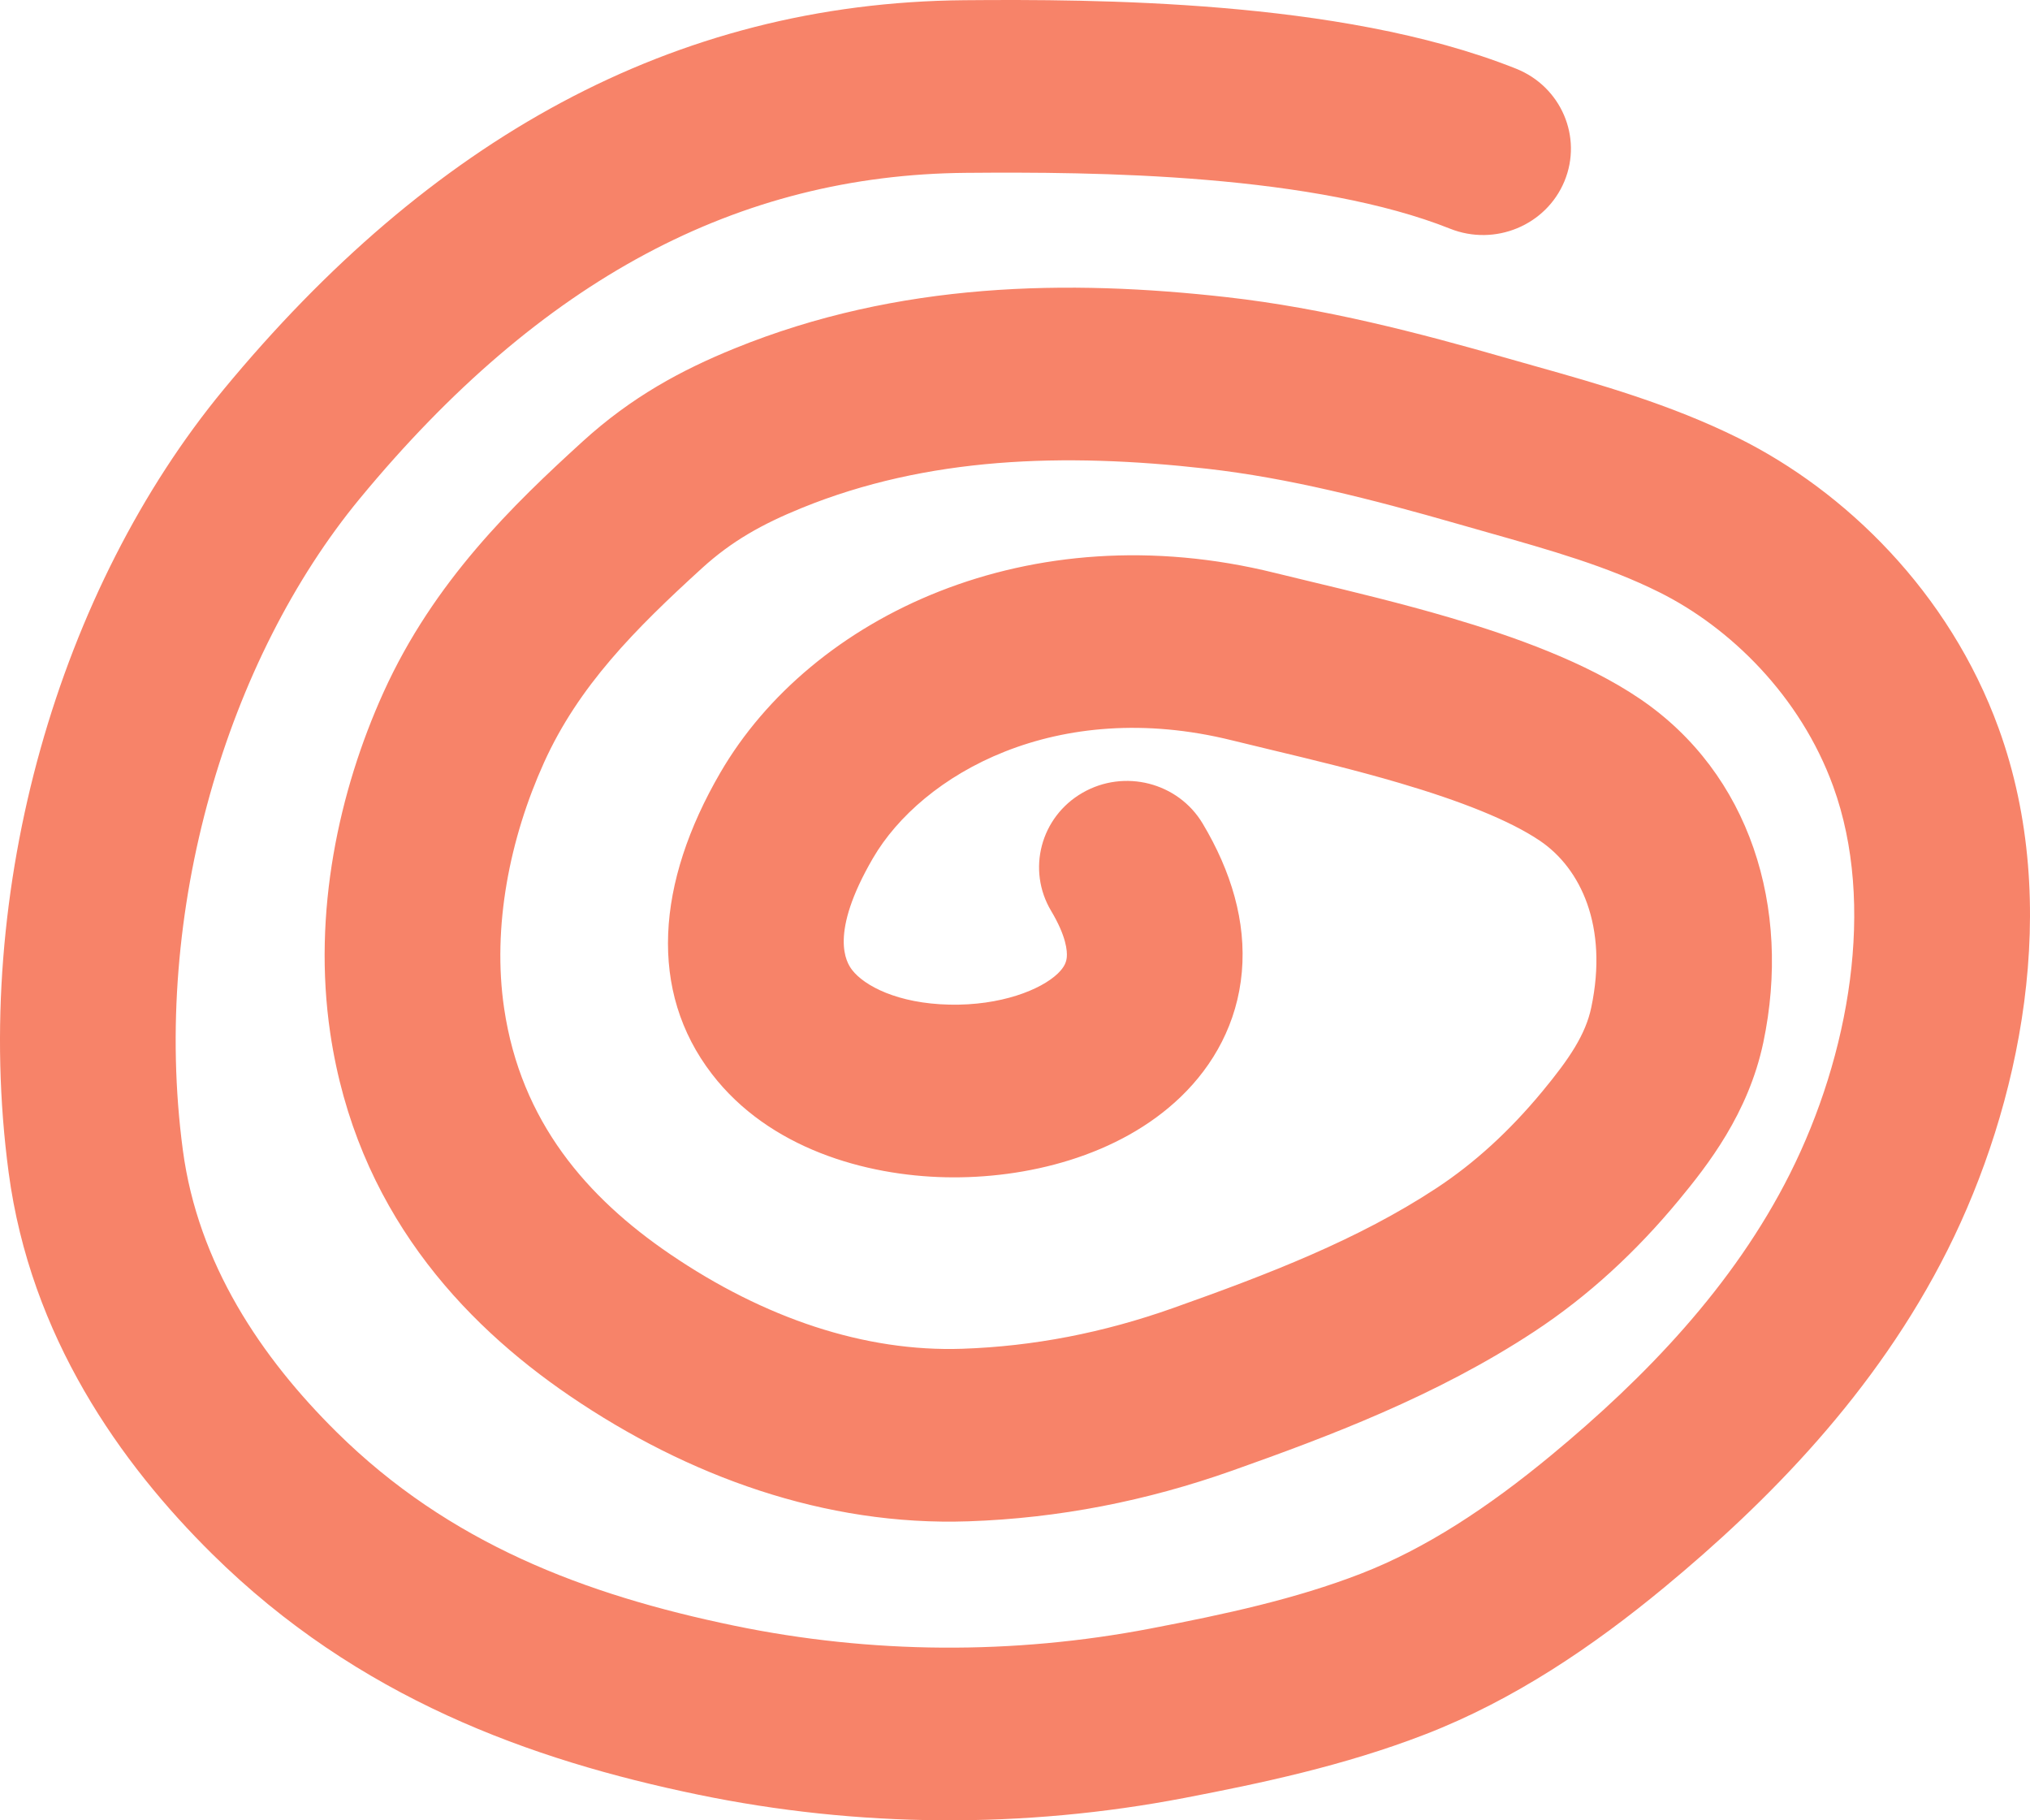 <svg width="203" height="182" viewBox="0 0 203 182" fill="none" xmlns="http://www.w3.org/2000/svg">
<path fill-rule="evenodd" clip-rule="evenodd" d="M122.145 0.788C131.849 1.605 142.606 3.278 151.61 6.868C156.105 8.661 158.271 13.695 156.447 18.112C154.622 22.529 149.499 24.656 145.004 22.864C138.422 20.24 129.72 18.751 120.645 17.988C111.688 17.233 102.982 17.229 96.601 17.282C73.835 17.474 54.114 27.893 35.997 49.829C22.761 65.855 15.109 91.115 18.283 114.978C19.793 126.331 26.096 135.709 33.681 143.203C44.909 154.295 58.441 159.439 73.398 162.536C87.122 165.377 101.312 165.463 115.064 162.823C122.568 161.383 129.534 159.875 136.053 157.355C142.525 154.854 148.776 150.748 155.12 145.502C164.468 137.772 173.343 128.611 179 117.344C184.927 105.54 187.612 90.444 183.32 78.625C180.031 69.566 172.987 62.723 165.924 59.211C160.696 56.612 155.146 55.04 148.766 53.233C147.811 52.962 146.837 52.686 145.843 52.401C137.144 49.904 128.872 47.787 120.673 46.862C106.323 45.243 92.715 45.68 80.15 50.798C76.202 52.407 73.167 54.102 70.185 56.821C63.48 62.931 57.868 68.584 54.403 76.239C50.972 83.82 49.205 92.675 50.414 100.827C52.095 112.164 58.715 119.75 67.006 125.392C76.432 131.808 86.492 135.186 96.221 134.854C103.343 134.612 110.331 133.258 117.302 130.785C126.824 127.407 135.79 123.963 143.66 118.783C147.429 116.303 150.95 113.093 154.231 109.127C156.941 105.852 158.555 103.445 159.126 100.733C160.843 92.589 158.05 86.817 154.016 84.079C150.984 82.021 146.034 80.08 139.999 78.301C135.603 77.005 131.235 75.958 127.242 75.001C125.842 74.665 124.487 74.34 123.193 74.02C105.664 69.676 92.17 77.423 87.289 85.815C82.877 93.4 84.625 96.216 85.209 96.976C86.431 98.566 89.766 100.335 94.944 100.447C100.057 100.559 104.089 98.964 105.782 97.334C106.454 96.686 106.637 96.18 106.68 95.691C106.731 95.108 106.644 93.636 105.118 91.083C102.66 86.972 104.059 81.683 108.243 79.269C112.426 76.854 117.809 78.229 120.266 82.339C123.122 87.115 124.625 92.14 124.185 97.17C123.736 102.293 121.347 106.515 118.08 109.662C111.892 115.622 102.57 117.88 94.556 117.706C86.548 117.532 76.923 114.838 71.191 107.382C64.82 99.096 65.618 88.283 72.035 77.249C81.124 61.622 102.91 51.19 127.49 57.281C128.554 57.545 129.752 57.832 131.049 58.143C135.123 59.119 140.167 60.328 145.047 61.766C151.384 63.634 158.574 66.193 164 69.875C174.994 77.335 179.171 90.756 176.331 104.233C174.832 111.343 170.744 116.534 167.865 120.015C163.627 125.137 158.841 129.57 153.437 133.126C143.608 139.595 132.819 143.633 123.268 147.022C114.657 150.077 105.864 151.799 96.829 152.106C82.483 152.595 68.772 147.593 57.002 139.583C46.123 132.179 35.627 120.84 33.028 103.317C31.238 91.245 33.891 79.076 38.349 69.225C43.384 58.101 51.379 50.416 58.237 44.165C63.181 39.658 68.185 36.985 73.422 34.852C89.884 28.146 106.888 27.931 122.678 29.712C132.435 30.813 141.896 33.284 150.77 35.831C151.648 36.083 152.553 36.338 153.481 36.599C159.742 38.362 167.03 40.414 173.856 43.808C184.51 49.105 194.912 59.176 199.868 72.825C206.305 90.553 201.935 110.684 194.756 124.981C187.585 139.264 176.684 150.233 166.432 158.71C159.293 164.614 151.389 169.978 142.484 173.42C134.355 176.561 126.022 178.309 118.432 179.766C102.384 182.846 85.816 182.749 69.775 179.427C53.059 175.966 35.802 169.777 21.225 155.376C12.052 146.315 3.047 133.638 0.862 117.215C-2.913 88.83 5.971 58.788 22.355 38.951C42.915 14.058 67.216 0.267 96.45 0.021C102.932 -0.034 112.324 -0.039 122.145 0.788Z" fill="#F78369"/>
</svg>

